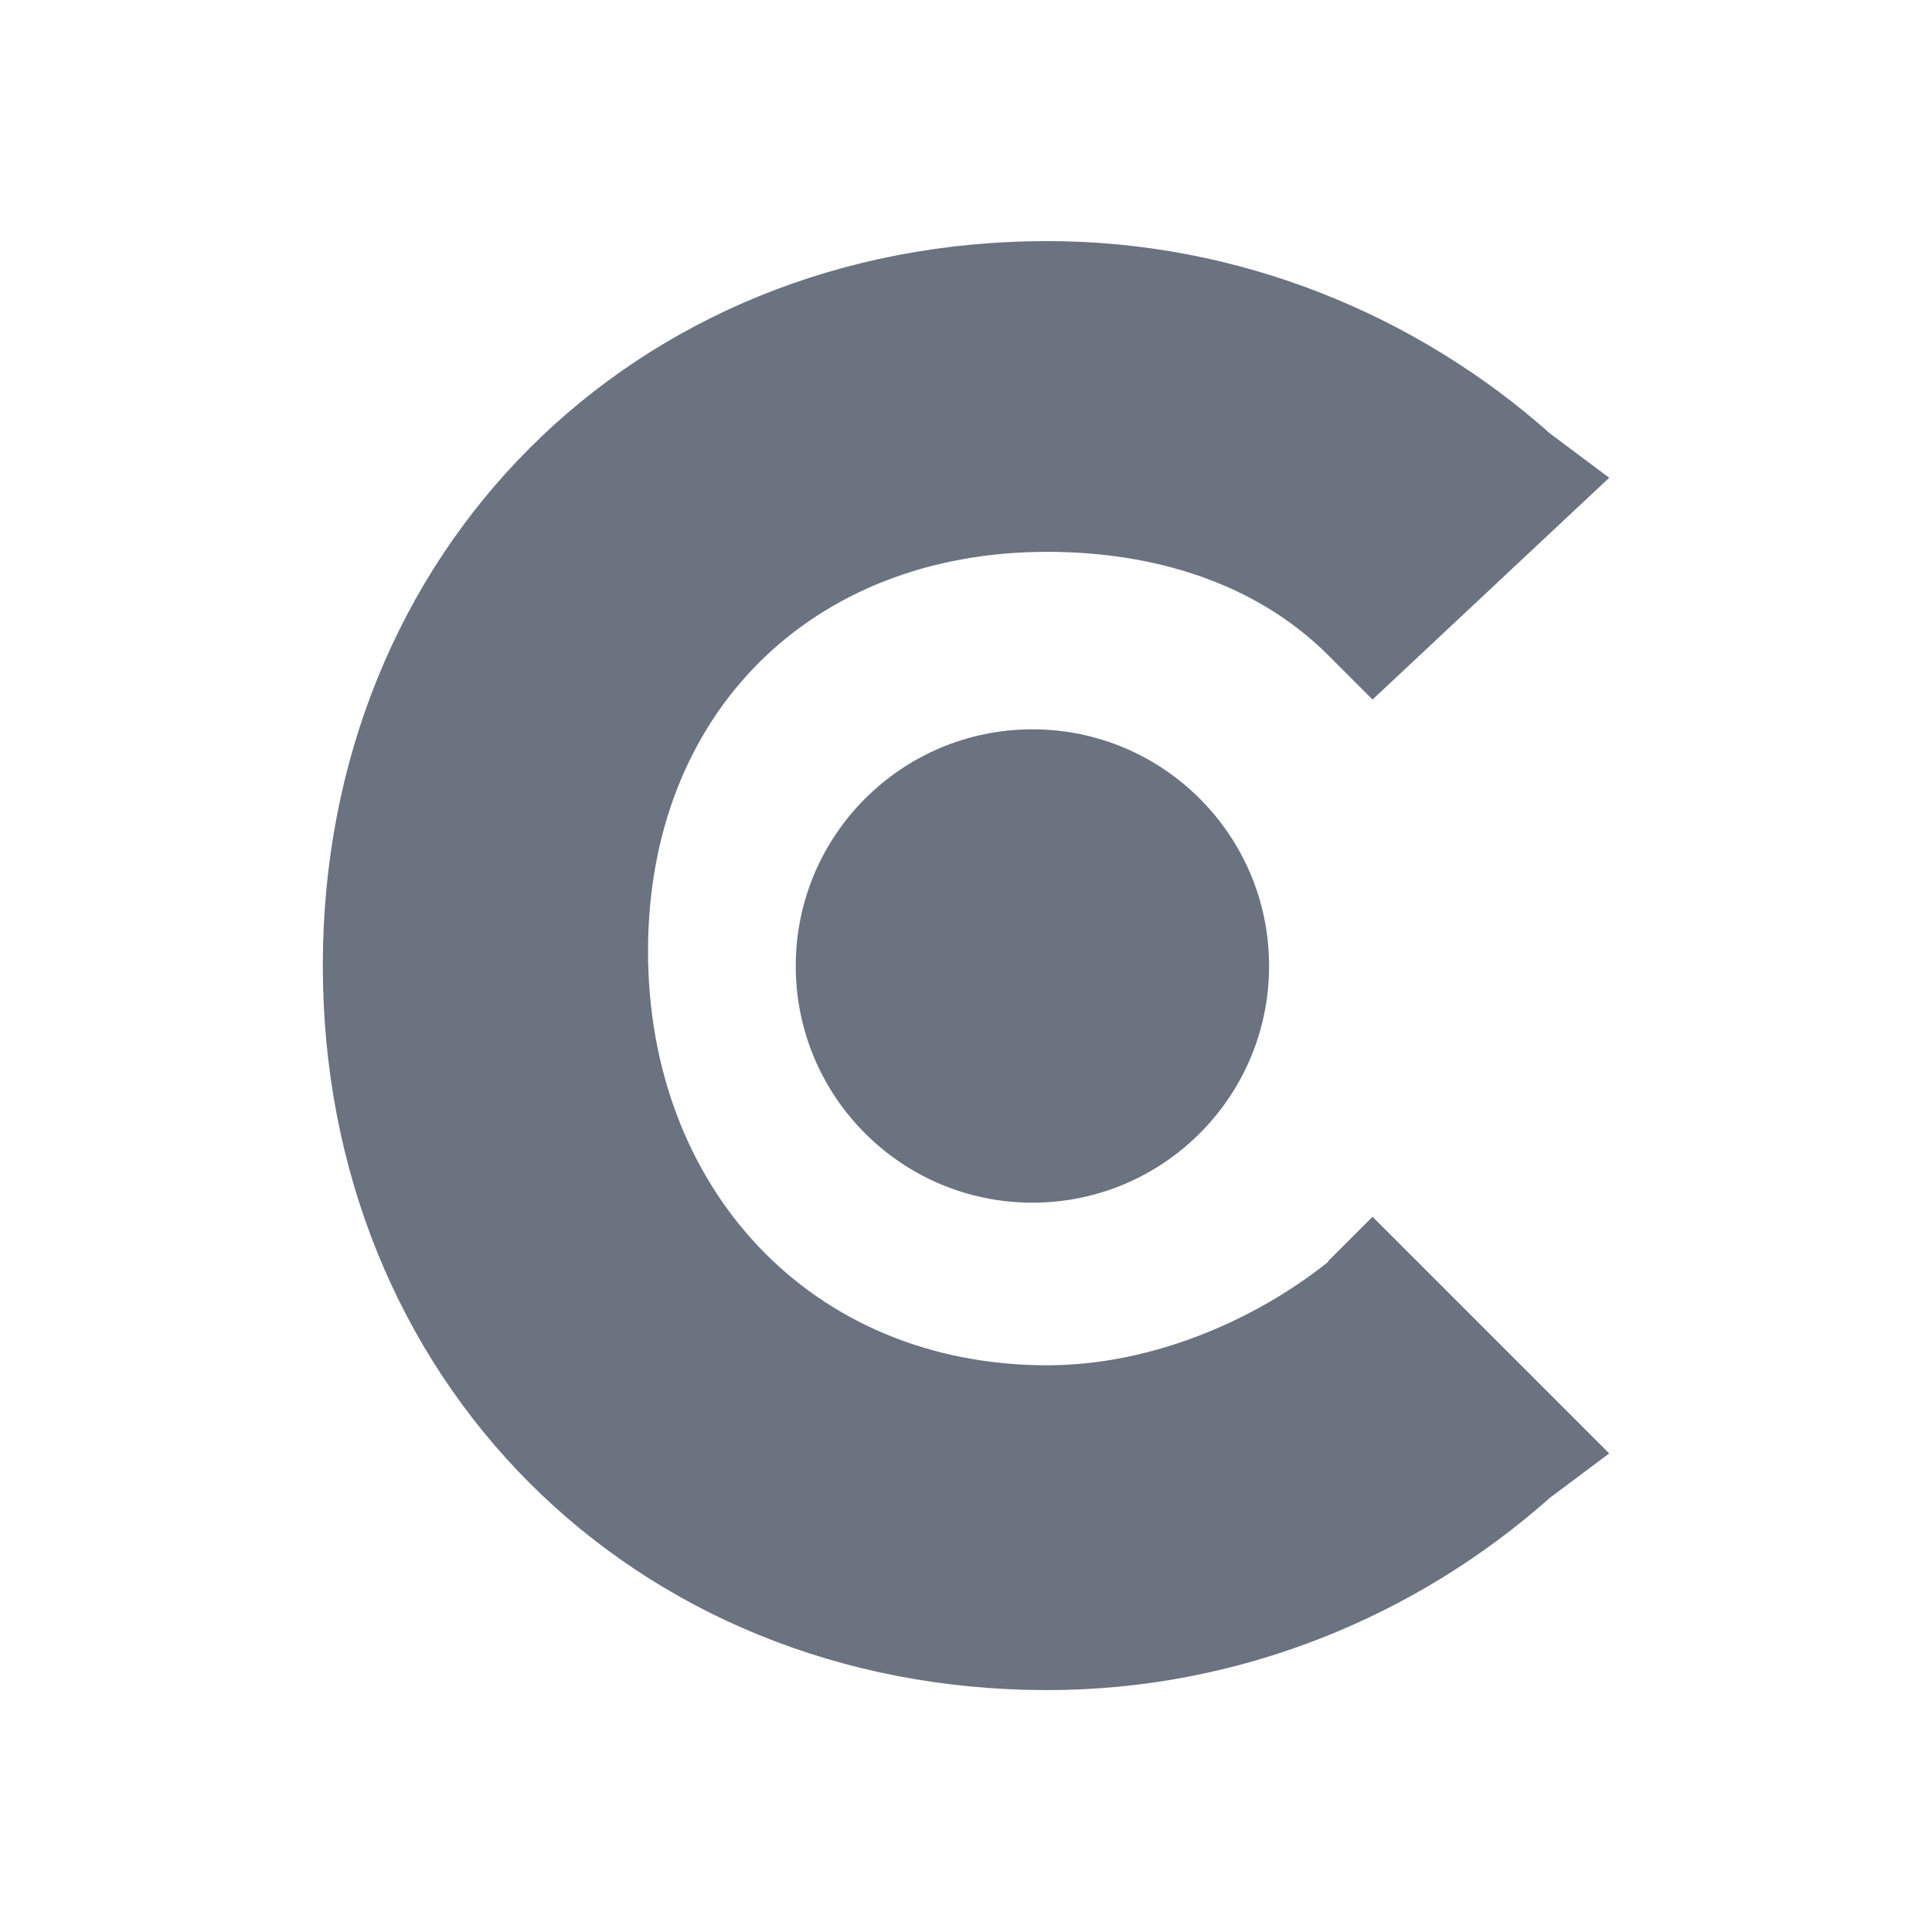 <?xml version="1.0" encoding="UTF-8"?><svg id="Layer_1" xmlns="http://www.w3.org/2000/svg" viewBox="0 0 48 48"><defs><style>.cls-1{fill:#6b7280;stroke-width:0px;}</style></defs><path class="cls-1" d="M33,31.35c-1.84,1.47-4.41,2.57-6.98,2.57-5.88,0-9.92-4.41-9.92-10.29s4.04-9.92,9.92-9.92c2.57,0,5.14.73,6.98,2.57l1.1,1.1,5.88-5.51-1.47-1.1c-3.31-2.94-7.71-4.78-12.49-4.78-10.29,0-18,7.71-18,18s7.71,18,18,18c4.78,0,9.18-1.84,12.49-4.78l1.47-1.1-5.88-5.88-1.1,1.1Z"/><circle class="cls-1" cx="25.65" cy="24" r="5.88"/></svg>